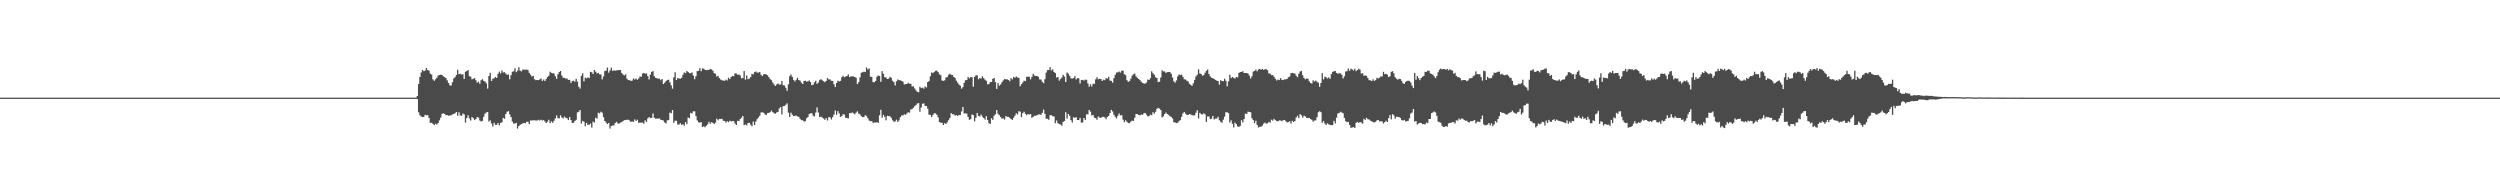 <?xml version="1.0" encoding="UTF-8"?>
<svg xmlns="http://www.w3.org/2000/svg" width="1920" height="150">
  <path d="M0 75.000h1v1.000H0zM1 75.000h1v1.000H1zM2 75.000h1v1.000H2zM3 75.000h1v1.000H3zM4 75.000h1v1.000H4zM5 75.000h1v1.000H5zM6 75.000h1v1.000H6zM7 75.000h1v1.000H7zM8 75.000h1v1.000H8zM9 75.000h1v1.000H9zM10 75.000h1v1.000H10zM11 75.000h1v1.000H11zM12 75.000h1v1.000H12zM13 75.000h1v1.000H13zM14 75.000h1v1.000H14zM15 75.000h1v1.000H15zM16 75.000h1v1.000H16zM17 75.000h1v1.000H17zM18 75.000h1v1.000H18zM19 75.000h1v1.000H19zM20 75.000h1v1.000H20zM21 75.000h1v1.000H21zM22 75.000h1v1.000H22zM23 75.000h1v1.000H23zM24 75.000h1v1.000H24zM25 75.000h1v1.000H25zM26 75.000h1v1.000H26zM27 75.000h1v1.000H27zM28 75.000h1v1.000H28zM29 75.000h1v1.000H29zM30 75.000h1v1.000H30zM31 75.000h1v1.000H31zM32 75.000h1v1.000H32zM33 75.000h1v1.000H33zM34 75.000h1v1.000H34zM35 75.000h1v1.000H35zM36 75.000h1v1.000H36zM37 75.000h1v1.000H37zM38 75.000h1v1.000H38zM39 75.000h1v1.000H39zM40 75.000h1v1.000H40zM41 75.000h1v1.000H41zM42 75.000h1v1.000H42zM43 75.000h1v1.000H43zM44 75.000h1v1.000H44zM45 75.000h1v1.000H45zM46 75.000h1v1.000H46zM47 75.000h1v1.000H47zM48 75.000h1v1.000H48zM49 75.000h1v1.000H49zM50 75.000h1v1.000H50zM51 75.000h1v1.000H51zM52 75.000h1v1.000H52zM53 75.000h1v1.000H53zM54 75.000h1v1.000H54zM55 75.000h1v1.000H55zM56 75.000h1v1.000H56zM57 75.000h1v1.000H57zM58 75.000h1v1.000H58zM59 75.000h1v1.000H59zM60 75.000h1v1.000H60zM61 75.000h1v1.000H61zM62 75.000h1v1.000H62zM63 75.000h1v1.000H63zM64 75.000h1v1.000H64zM65 75.000h1v1.000H65zM66 75.000h1v1.000H66zM67 75.000h1v1.000H67zM68 75.000h1v1.000H68zM69 75.000h1v1.000H69zM70 75.000h1v1.000H70zM71 75.000h1v1.000H71zM72 75.000h1v1.000H72zM73 75.000h1v1.000H73zM74 75.000h1v1.000H74zM75 75.000h1v1.000H75zM76 75.000h1v1.000H76zM77 75.000h1v1.000H77zM78 75.000h1v1.000H78zM79 75.000h1v1.000H79zM80 75.000h1v1.000H80zM81 75.000h1v1.000H81zM82 75.000h1v1.000H82zM83 75.000h1v1.000H83zM84 75.000h1v1.000H84zM85 75.000h1v1.000H85zM86 75.000h1v1.000H86zM87 75.000h1v1.000H87zM88 75.000h1v1.000H88zM89 75.000h1v1.000H89zM90 75.000h1v1.000H90zM91 75.000h1v1.000H91zM92 75.000h1v1.000H92zM93 75.000h1v1.000H93zM94 75.000h1v1.000H94zM95 75.000h1v1.000H95zM96 75.000h1v1.000H96zM97 75.000h1v1.000H97zM98 75.000h1v1.000H98zM99 75.000h1v1.000H99zM100 75.000h1v1.000H100zM101 75.000h1v1.000H101zM102 75.000h1v1.000H102zM103 75.000h1v1.000H103zM104 75.000h1v1.000H104zM105 75.000h1v1.000H105zM106 75.000h1v1.000H106zM107 75.000h1v1.000H107zM108 75.000h1v1.000H108zM109 75.000h1v1.000H109zM110 75.000h1v1.000H110zM111 75.000h1v1.000H111zM112 75.000h1v1.000H112zM113 75.000h1v1.000H113zM114 75.000h1v1.000H114zM115 75.000h1v1.000H115zM116 75.000h1v1.000H116zM117 75.000h1v1.000H117zM118 75.000h1v1.000H118zM119 75.000h1v1.000H119zM120 75.000h1v1.000H120zM121 75.000h1v1.000H121zM122 75.000h1v1.000H122zM123 75.000h1v1.000H123zM124 75.000h1v1.000H124zM125 75.000h1v1.000H125zM126 75.000h1v1.000H126zM127 75.000h1v1.000H127zM128 75.000h1v1.000H128zM129 75.000h1v1.000H129zM130 75.000h1v1.000H130zM131 75.000h1v1.000H131zM132 75.000h1v1.000H132zM133 75.000h1v1.000H133zM134 75.000h1v1.000H134zM135 75.000h1v1.000H135zM136 75.000h1v1.000H136zM137 75.000h1v1.000H137zM138 75.000h1v1.000H138zM139 75.000h1v1.000H139zM140 75.000h1v1.000H140zM141 75.000h1v1.000H141zM142 75.000h1v1.000H142zM143 75.000h1v1.000H143zM144 75.000h1v1.000H144zM145 75.000h1v1.000H145zM146 75.000h1v1.000H146zM147 75.000h1v1.000H147zM148 75.000h1v1.000H148zM149 75.000h1v1.000H149zM150 75.000h1v1.000H150zM151 75.000h1v1.000H151zM152 75.000h1v1.000H152zM153 75.000h1v1.000H153zM154 75.000h1v1.000H154zM155 75.000h1v1.000H155zM156 75.000h1v1.000H156zM157 75.000h1v1.000H157zM158 75.000h1v1.000H158zM159 75.000h1v1.000H159zM160 75.000h1v1.000H160zM161 75.000h1v1.000H161zM162 75.000h1v1.000H162zM163 75.000h1v1.000H163zM164 75.000h1v1.000H164zM165 75.000h1v1.000H165zM166 75.000h1v1.000H166zM167 75.000h1v1.000H167zM168 75.000h1v1.000H168zM169 75.000h1v1.000H169zM170 75.000h1v1.000H170zM171 75.000h1v1.000H171zM172 75.000h1v1.000H172zM173 75.000h1v1.000H173zM174 75.000h1v1.000H174zM175 75.000h1v1.000H175zM176 75.000h1v1.000H176zM177 75.000h1v1.000H177zM178 75.000h1v1.000H178zM179 75.000h1v1.000H179zM180 75.000h1v1.000H180zM181 75.000h1v1.000H181zM182 75.000h1v1.000H182zM183 75.000h1v1.000H183zM184 75.000h1v1.000H184zM185 75.000h1v1.000H185zM186 75.000h1v1.000H186zM187 75.000h1v1.000H187zM188 75.000h1v1.000H188zM189 75.000h1v1.000H189zM190 75.000h1v1.000H190zM191 75.000h1v1.000H191zM192 75.000h1v1.000H192zM193 75.000h1v1.000H193zM194 75.000h1v1.000H194zM195 75.000h1v1.000H195zM196 75.000h1v1.000H196zM197 75.000h1v1.000H197zM198 75.000h1v1.000H198zM199 75.000h1v1.000H199zM200 75.000h1v1.000H200zM201 75.000h1v1.000H201zM202 75.000h1v1.000H202zM203 75.000h1v1.000H203zM204 75.000h1v1.000H204zM205 75.000h1v1.000H205zM206 75.000h1v1.000H206zM207 75.000h1v1.000H207zM208 75.000h1v1.000H208zM209 75.000h1v1.000H209zM210 75.000h1v1.000H210zM211 75.000h1v1.000H211zM212 75.000h1v1.000H212zM213 75.000h1v1.000H213zM214 75.000h1v1.000H214zM215 75.000h1v1.000H215zM216 75.000h1v1.000H216zM217 75.000h1v1.000H217zM218 75.000h1v1.000H218zM219 75.000h1v1.000H219zM220 75.000h1v1.000H220zM221 75.000h1v1.000H221zM222 75.000h1v1.000H222zM223 75.000h1v1.000H223zM224 75.000h1v1.000H224zM225 75.000h1v1.000H225zM226 75.000h1v1.000H226zM227 75.000h1v1.000H227zM228 75.000h1v1.000H228zM229 75.000h1v1.000H229zM230 75.000h1v1.000H230zM231 75.000h1v1.000H231zM232 75.000h1v1.000H232zM233 75.000h1v1.000H233zM234 75.000h1v1.000H234zM235 75.000h1v1.000H235zM236 75.000h1v1.000H236zM237 75.000h1v1.000H237zM238 75.000h1v1.000H238zM239 75.000h1v1.000H239zM240 75.000h1v1.000H240zM241 75.000h1v1.000H241zM242 75.000h1v1.000H242zM243 75.000h1v1.000H243zM244 75.000h1v1.000H244zM245 75.000h1v1.000H245zM246 75.000h1v1.000H246zM247 75.000h1v1.000H247zM248 75.000h1v1.000H248zM249 75.000h1v1.000H249zM250 75.000h1v1.000H250zM251 75.000h1v1.000H251zM252 75.000h1v1.000H252zM253 75.000h1v1.000H253zM254 75.000h1v1.000H254zM255 75.000h1v1.000H255zM256 75.000h1v1.000H256zM257 75.000h1v1.000H257zM258 75.000h1v1.000H258zM259 75.000h1v1.000H259zM260 75.000h1v1.000H260zM261 75.000h1v1.000H261zM262 75.000h1v1.000H262zM263 75.000h1v1.000H263zM264 75.000h1v1.000H264zM265 75.000h1v1.000H265zM266 75.000h1v1.000H266zM267 75.000h1v1.000H267zM268 75.000h1v1.000H268zM269 75.000h1v1.000H269zM270 75.000h1v1.000H270zM271 75.000h1v1.000H271zM272 75.000h1v1.000H272zM273 75.000h1v1.000H273zM274 75.000h1v1.000H274zM275 75.000h1v1.000H275zM276 75.000h1v1.000H276zM277 75.000h1v1.000H277zM278 75.000h1v1.000H278zM279 75.000h1v1.000H279zM280 75.000h1v1.000H280zM281 75.000h1v1.000H281zM282 75.000h1v1.000H282zM283 75.000h1v1.000H283zM284 75.000h1v1.000H284zM285 75.000h1v1.000H285zM286 75.000h1v1.000H286zM287 75.000h1v1.000H287zM288 75.000h1v1.000H288zM289 75.000h1v1.000H289zM290 75.000h1v1.000H290zM291 75.000h1v1.000H291zM292 75.000h1v1.000H292zM293 75.000h1v1.000H293zM294 75.000h1v1.000H294zM295 75.000h1v1.000H295zM296 75.000h1v1.000H296zM297 75.000h1v1.000H297zM298 75.000h1v1.000H298zM299 75.000h1v1.000H299zM300 75.000h1v1.000H300zM301 75.000h1v1.000H301zM302 75.000h1v1.000H302zM303 75.000h1v1.000H303zM304 75.000h1v1.000H304zM305 75.000h1v1.000H305zM306 75.000h1v1.000H306zM307 75.000h1v1.000H307zM308 75.000h1v1.000H308zM309 75.000h1v1.000H309zM310 75.000h1v1.000H310zM311 75.000h1v1.000H311zM312 75.000h1v1.000H312zM313 75.000h1v1.000H313zM314 75.000h1v1.000H314zM315 75.000h1v1.000H315zM316 75.000h1v1.000H316zM317 75.000h1v1.000H317zM318 74.998h1v1.000H318zM319 74.994h1v1.000H319zM320 73.738h1v2.305H320zM321 64.587h1v21.704H321zM322 59.073h1v29.464H322zM323 55.655h1v33.834H323zM324 53.734h1v36.221H324zM325 54.700h1v35.038H325zM326 54.162h1v34.016H326zM327 52.228h1v36.332H327zM328 53.788h1v34.631H328zM329 54.270h1v36.312H329zM330 56.589h1v37.826H330zM331 57.224h1v36.995H331zM332 60.953h1v34.154H332zM333 62.037h1v34.073H333zM334 60.897h1v34.108H334zM335 59.707h1v36.013H335zM336 57.969h1v36.503H336zM337 57.633h1v34.765H337zM338 57.297h1v33.027H338zM339 57.625h1v29.822H339zM340 58.629h1v28.349H340zM341 59.238h1v28.285H341zM342 59.957h1v28.471H342zM343 61.731h1v26.672H343zM344 63.719h1v25.192H344zM345 65.610h1v23.073H345zM346 65.630h1v22.949H346zM347 63.148h1v24.683H347zM348 60.256h1v27.319H348zM349 59.288h1v27.678H349zM350 57.609h1v28.403H350zM351 53.535h1v35.359H351zM352 57.010h1v29.222H352zM353 56.574h1v32.041H353zM354 57.187h1v31.785H354zM355 57.023h1v30.176H355zM356 60.604h1v27.261H356zM357 55.140h1v39.012H357zM358 54.526h1v36.165H358zM359 53.780h1v34.812H359zM360 58.571h1v32.432H360zM361 58.890h1v33.681H361zM362 60.988h1v28.891H362zM363 60.437h1v30.342H363zM364 59.993h1v32.207H364zM365 61.635h1v29.789H365zM366 63.510h1v26.398H366zM367 62.736h1v27.594H367zM368 64.335h1v28.175H368zM369 61.618h1v31.718H369zM370 60.825h1v32.014H370zM371 62.106h1v27.621H371zM372 62.616h1v24.702H372zM373 63.957h1v22.401H373zM374 68.068h1v18.010H374zM375 58.404h1v34.948H375zM376 55.947h1v36.447H376zM377 62.133h1v32.767H377zM378 60.475h1v36.769H378zM379 60.178h1v34.105H379zM380 59.080h1v36.795H380zM381 59.830h1v36.024H381zM382 56.696h1v37.838H382zM383 54.986h1v41.253H383zM384 56.362h1v38.057H384zM385 54.110h1v39.828H385zM386 55.630h1v34.870H386zM387 55.433h1v35.745H387zM388 56.568h1v30.977H388zM389 57.521h1v28.340H389zM390 57.191h1v28.100H390zM391 60.907h1v26.962H391zM392 57.767h1v32.116H392zM393 55.077h1v38.298H393zM394 54.754h1v40.189H394zM395 52.462h1v42.452H395zM396 55.441h1v38.896H396zM397 54.204h1v44.511H397zM398 51.631h1v45.121H398zM399 54.202h1v41.570H399zM400 54.827h1v40.456H400zM401 53.422h1v41.365H401zM402 53.522h1v40.862H402zM403 53.561h1v41.176H403zM404 53.378h1v40.186H404zM405 53.830h1v39.645H405zM406 55.906h1v39.356H406zM407 57.334h1v35.200H407zM408 58.700h1v33.806H408zM409 58.258h1v34.113H409zM410 60.827h1v31.570H410zM411 61.613h1v30.898H411zM412 61.426h1v31.208H412zM413 61.535h1v30.481H413zM414 60.972h1v31.620H414zM415 60.325h1v31.623H415zM416 62.161h1v30.395H416zM417 61.064h1v31.193H417zM418 62.244h1v31.040H418zM419 60.746h1v33.751H419zM420 59.087h1v34.419H420zM421 58.127h1v33.833H421zM422 55.094h1v39.547H422zM423 55.987h1v37.196H423zM424 56.296h1v38.038H424zM425 56.409h1v36.370H425zM426 58.554h1v32.353H426zM427 60.534h1v28.095H427zM428 56.968h1v33.708H428zM429 55.327h1v35.599H429zM430 54.531h1v34.046H430zM431 57.999h1v32.232H431zM432 59.683h1v31.277H432zM433 59.727h1v29.808H433zM434 60.450h1v30.020H434zM435 60.199h1v30.630H435zM436 61.407h1v30.825H436zM437 61.333h1v28.562H437zM438 63.643h1v28.556H438zM439 62.281h1v32.144H439zM440 61.912h1v32.383H440zM441 62.708h1v30.226H441zM442 60.511h1v31.567H442zM443 62.698h1v23.683H443zM444 66.576h1v19.184H444zM445 68.052h1v16.493H445zM446 58.271h1v36.602H446zM447 56.258h1v36.552H447zM448 62.445h1v31.043H448zM449 59.604h1v37.357H449zM450 60.155h1v34.245H450zM451 59.451h1v36.573H451zM452 59.964h1v35.785H452zM453 55.140h1v39.853H453zM454 55.501h1v42.483H454zM455 56.807h1v36.594H455zM456 53.736h1v40.400H456zM457 55.069h1v35.322H457zM458 56.383h1v34.757H458zM459 55.958h1v30.621H459zM460 57.048h1v29.995H460zM461 57.202h1v28.594H461zM462 60.974h1v25.540H462zM463 58.660h1v31.301H463zM464 54.614h1v38.326H464zM465 54.183h1v39.985H465zM466 51.862h1v43.482H466zM467 55.794h1v38.620H467zM468 54.066h1v44.702H468zM469 51.954h1v44.797H469zM470 54.444h1v41.900H470zM471 54.076h1v42.175H471zM472 54.263h1v40.249H472zM473 54.077h1v39.510H473zM474 53.847h1v40.995H474zM475 53.819h1v41.105H475zM476 53.762h1v40.358H476zM477 56.008h1v37.790H477zM478 57.231h1v35.812H478zM479 57.921h1v34.320H479zM480 57.112h1v35.091H480zM481 60.438h1v31.516H481zM482 61.503h1v30.520H482zM483 61.531h1v31.020H483zM484 62.170h1v31.493H484zM485 61.881h1v31.347H485zM486 60.239h1v33.363H486zM487 61.088h1v30.601H487zM488 60.250h1v32.656H488zM489 61.299h1v30.643H489zM490 60.335h1v33.993H490zM491 58.752h1v35.423H491zM492 58.946h1v35.248H492zM493 56.529h1v37.615H493zM494 55.955h1v39.012H494zM495 56.564h1v35.869H495zM496 56.387h1v37.196H496zM497 58.396h1v32.574H497zM498 61.038h1v28.890H498zM499 57.273h1v33.465H499zM500 55.234h1v35.249H500zM501 54.578h1v32.496H501zM502 58.515h1v31.880H502zM503 59.751h1v31.364H503zM504 60.052h1v31.045H504zM505 60.448h1v30.698H505zM506 60.400h1v30.541H506zM507 61.593h1v30.390H507zM508 60.653h1v31.495H508zM509 64.584h1v28.055H509zM510 63.541h1v30.510H510zM511 62.250h1v32.593H511zM512 61.499h1v30.910H512zM513 61.206h1v31.070H513zM514 63.234h1v23.239H514zM515 65.546h1v21.467H515zM516 68.099h1v16.362H516zM517 59.397h1v34.940H517zM518 55.547h1v37.121H518zM519 61.482h1v31.275H519zM520 59.974h1v35.641H520zM521 60.325h1v35.383H521zM522 60.492h1v34.125H522zM523 59.743h1v36.166H523zM524 57.459h1v37.992H524zM525 55.592h1v40.936H525zM526 56.171h1v37.589H526zM527 54.496h1v40.821H527zM528 55.237h1v35.040H528zM529 56.139h1v34.640H529zM530 56.324h1v30.364H530zM531 55.581h1v31.619H531zM532 58.086h1v27.439H532zM533 60.826h1v24.699H533zM534 58.522h1v30.692H534zM535 54.643h1v37.839H535zM536 54.398h1v39.517H536zM537 52.366h1v41.882H537zM538 54.662h1v39.086H538zM539 52.543h1v45.051H539zM540 52.784h1v44.202H540zM541 53.616h1v44.106H541zM542 53.917h1v42.583H542zM543 53.657h1v41.825H543zM544 53.719h1v39.757H544zM545 52.934h1v42.083H545zM546 53.323h1v40.589H546zM547 54.280h1v40.102H547zM548 56.142h1v39.124H548zM549 56.672h1v37.489H549zM550 58.835h1v32.286H550zM551 58.235h1v34.155H551zM552 59.984h1v31.381H552zM553 61.076h1v30.366H553zM554 61.656h1v29.606H554zM555 61.920h1v30.751H555zM556 62.070h1v30.867H556zM557 61.175h1v32.975H557zM558 61.810h1v31.284H558zM559 59.702h1v34.073H559zM560 60.770h1v31.943H560zM561 59.167h1v34.064H561zM562 58.341h1v34.584H562zM563 58.556h1v34.466H563zM564 56.342h1v38.476H564zM565 56.515h1v39.444H565zM566 57.400h1v35.442H566zM567 57.204h1v35.824H567zM568 57.945h1v33.516H568zM569 60.115h1v30.265H569zM570 59.979h1v29.065H570zM571 54.504h1v41.674H571zM572 61.206h1v34.413H572zM573 57.954h1v38.355H573zM574 60.800h1v33.650H574zM575 60.314h1v33.999H575zM576 59.196h1v36.483H576zM577 56.719h1v40.231H577zM578 57.074h1v36.280H578zM579 55.379h1v40.630H579zM580 54.897h1v38.433H580zM581 55.735h1v35.802H581zM582 55.746h1v34.456H582zM583 55.302h1v33.636H583zM584 57.471h1v28.908H584zM585 58.415h1v27.847H585zM586 57.129h1v29.432H586zM587 56.839h1v30.951H587zM588 57.211h1v31.233H588zM589 57.795h1v29.096H589zM590 59.258h1v27.467H590zM591 60.786h1v25.336H591zM592 61.582h1v23.428H592zM593 63.406h1v22.712H593zM594 64.854h1v22.095H594zM595 65.979h1v21.414H595zM596 64.856h1v21.507H596zM597 64.101h1v21.808H597zM598 64.852h1v18.427H598zM599 64.897h1v17.302H599zM600 62.233h1v25.673H600zM601 65.452h1v16.113H601zM602 65.660h1v15.677H602zM603 67.419h1v13.012H603zM604 69.726h1v9.609H604zM605 64.692h1v21.856H605zM606 58.530h1v31.277H606zM607 57.263h1v29.271H607zM608 59.030h1v29.142H608zM609 61.331h1v27.861H609zM610 62.574h1v26.409H610zM611 61.284h1v27.438H611zM612 59.709h1v29.661H612zM613 61.508h1v28.302H613zM614 61.965h1v29.339H614zM615 63.479h1v28.770H615zM616 64.507h1v27.908H616zM617 62.179h1v31.236H617zM618 61.993h1v31.030H618zM619 62.663h1v28.214H619zM620 62.472h1v27.360H620zM621 61.736h1v25.876H621zM622 63.017h1v24.021H622zM623 65.452h1v21.528H623zM624 65.076h1v23.745H624zM625 63.256h1v26.201H625zM626 62.017h1v24.469H626zM627 64.391h1v18.069H627zM628 63.382h1v23.023H628zM629 61.557h1v28.395H629zM630 60.786h1v28.821H630zM631 61.646h1v28.677H631zM632 62.408h1v28.641H632zM633 63.111h1v28.875H633zM634 62.143h1v28.564H634zM635 59.959h1v32.590H635zM636 61.000h1v28.996H636zM637 60.969h1v29.119H637zM638 62.044h1v29.705H638zM639 62.181h1v27.833H639zM640 64.693h1v23.316H640zM641 66.848h1v17.968H641zM642 63.729h1v24.382H642zM643 62.016h1v23.341H643zM644 62.556h1v24.533H644zM645 62.035h1v27.754H645zM646 59.360h1v29.767H646zM647 58.180h1v29.517H647zM648 59.287h1v28.734H648zM649 58.793h1v31.679H649zM650 58.394h1v32.162H650zM651 57.208h1v33.768H651zM652 59.144h1v27.767H652zM653 58.732h1v28.167H653zM654 58.624h1v27.739H654zM655 58.688h1v28.333H655zM656 59.146h1v28.653H656zM657 59.724h1v26.761H657zM658 64.575h1v20.927H658zM659 63.070h1v24.248H659zM660 59.380h1v28.509H660zM661 55.821h1v33.452H661zM662 55.482h1v34.441H662zM663 55.029h1v34.956H663zM664 55.349h1v33.070H664zM665 51.822h1v37.353H665zM666 53.332h1v37.462H666zM667 52.553h1v39.990H667zM668 58.847h1v34.307H668zM669 59.120h1v33.821H669zM670 63.014h1v31.366H670zM671 63.194h1v30.866H671zM672 62.081h1v32.079H672zM673 58.876h1v34.921H673zM674 57.963h1v36.456H674zM675 58.400h1v30.145H675zM676 62.820h1v21.446H676zM677 54.635h1v35.714H677zM678 56.710h1v31.513H678zM679 59.347h1v30.390H679zM680 59.450h1v32.979H680zM681 60.675h1v28.263H681zM682 60.342h1v28.813H682zM683 58.979h1v30.351H683zM684 59.822h1v30.580H684zM685 62.011h1v30.372H685zM686 63.079h1v30.437H686zM687 65.653h1v27.629H687zM688 62.446h1v29.481H688zM689 61.042h1v32.609H689zM690 61.540h1v30.941H690zM691 61.720h1v28.260H691zM692 62.182h1v26.508H692zM693 62.721h1v25.937H693zM694 64.891h1v22.884H694zM695 64.573h1v23.609H695zM696 64.482h1v22.665H696zM697 63.579h1v22.585H697zM698 64.322h1v22.254H698zM699 64.312h1v19.755H699zM700 66.340h1v17.484H700zM701 66.324h1v16.431H701zM702 67.912h1v13.658H702zM703 69.394h1v11.318H703zM704 70.488h1v9.027H704zM705 70.876h1v8.280H705zM706 66.735h1v19.079H706zM707 67.691h1v14.917H707zM708 67.240h1v12.443H708zM709 68.089h1v11.343H709zM710 66.401h1v14.926H710zM711 67.176h1v14.349H711zM712 63.041h1v20.425H712zM713 62.261h1v25.799H713zM714 58.552h1v29.651H714zM715 55.673h1v34.274H715zM716 56.189h1v32.093H716zM717 55.246h1v31.752H717zM718 54.370h1v32.718H718zM719 54.237h1v33.941H719zM720 55.365h1v34.735H720zM721 57.095h1v36.634H721zM722 57.777h1v36.485H722zM723 61.814h1v32.520H723zM724 62.107h1v33.900H724zM725 61.682h1v32.910H725zM726 59.477h1v35.743H726zM727 59.171h1v34.772H727zM728 57.422h1v34.876H728zM729 56.551h1v34.144H729zM730 57.426h1v29.412H730zM731 57.589h1v30.231H731zM732 59.067h1v28.763H732zM733 59.819h1v28.965H733zM734 61.879h1v26.563H734zM735 63.492h1v25.557H735zM736 64.884h1v23.501H736zM737 65.799h1v22.561H737zM738 68.117h1v17.498H738zM739 66.906h1v15.224H739zM740 63.545h1v23.636H740zM741 61.592h1v25.441H741zM742 61.495h1v25.779H742zM743 59.093h1v30.696H743zM744 60.155h1v31.881H744zM745 59.182h1v32.300H745zM746 59.248h1v28.625H746zM747 66.595h1v21.828H747zM748 58.988h1v34.186H748zM749 57.913h1v32.490H749zM750 57.801h1v28.941H750zM751 60.869h1v28.192H751zM752 59.841h1v29.607H752zM753 60.356h1v27.581H753zM754 58.560h1v31.046H754zM755 60.016h1v30.702H755zM756 61.193h1v30.642H756zM757 62.059h1v27.187H757zM758 64.732h1v27.374H758zM759 64.635h1v29.996H759zM760 63.042h1v32.182H760zM761 63.046h1v27.736H761zM762 60.521h1v31.537H762zM763 59.885h1v28.974H763zM764 63.103h1v24.651H764zM765 68.295h1v16.233H765zM766 63.709h1v23.707H766zM767 65.814h1v22.677H767zM768 64.861h1v25.046H768zM769 63.146h1v28.068H769zM770 61.734h1v29.026H770zM771 60.708h1v31.156H771zM772 60.957h1v28.242H772zM773 60.883h1v28.802H773zM774 61.374h1v28.391H774zM775 62.339h1v28.173H775zM776 59.988h1v31.442H776zM777 61.000h1v31.087H777zM778 59.108h1v31.297H778zM779 59.721h1v29.131H779zM780 58.757h1v28.289H780zM781 59.532h1v28.328H781zM782 59.788h1v25.619H782zM783 66.243h1v19.536H783zM784 64.610h1v25.331H784zM785 63.338h1v23.593H785zM786 61.978h1v23.823H786zM787 62.301h1v25.073H787zM788 59.058h1v29.404H788zM789 58.910h1v28.641H789zM790 58.910h1v29.069H790zM791 60.927h1v26.683H791zM792 59.023h1v31.455H792zM793 56.674h1v33.023H793zM794 58.001h1v30.885H794zM795 58.292h1v30.674H795zM796 58.409h1v29.963H796zM797 58.958h1v29.021H797zM798 61.036h1v26.789H798zM799 61.073h1v27.153H799zM800 62.853h1v23.807H800zM801 63.913h1v20.277H801zM802 60.826h1v26.636H802zM803 55.731h1v35.522H803zM804 53.838h1v37.363H804zM805 53.770h1v38.262H805zM806 51.535h1v36.925H806zM807 54.114h1v34.413H807zM808 53.202h1v36.077H808zM809 55.284h1v34.127H809zM810 56.103h1v38.509H810zM811 59.553h1v32.987H811zM812 59.149h1v35.463H812zM813 61.955h1v33.348H813zM814 60.730h1v34.917H814zM815 59.516h1v37.021H815zM816 57.450h1v36.231H816zM817 58.848h1v34.036H817zM818 62.980h1v23.179H818zM819 55.663h1v35.411H819zM820 56.592h1v30.974H820zM821 58.233h1v30.759H821zM822 60.108h1v32.132H822zM823 60.296h1v33.834H823zM824 60.018h1v30.071H824zM825 58.439h1v32.033H825zM826 61.011h1v28.953H826zM827 60.008h1v32.173H827zM828 60.140h1v32.067H828zM829 64.113h1v26.480H829zM830 61.515h1v32.653H830zM831 61.363h1v32.656H831zM832 61.845h1v28.797H832zM833 61.122h1v31.007H833zM834 61.281h1v26.588H834zM835 64.039h1v23.752H835zM836 66.614h1v17.795H836zM837 64.692h1v21.065H837zM838 66.426h1v22.267H838zM839 64.270h1v24.072H839zM840 64.337h1v26.021H840zM841 60.940h1v29.825H841zM842 59.292h1v32.665H842zM843 60.853h1v28.666H843zM844 60.520h1v29.698H844zM845 60.672h1v29.970H845zM846 62.204h1v27.545H846zM847 61.162h1v28.555H847zM848 61.537h1v28.654H848zM849 60.022h1v31.528H849zM850 60.440h1v29.348H850zM851 58.985h1v30.015H851zM852 61.862h1v24.909H852zM853 62.113h1v22.256H853zM854 63.494h1v22.101H854zM855 60.034h1v28.088H855zM856 57.428h1v32.272H856zM857 55.687h1v35.224H857zM858 55.537h1v33.394H858zM859 54.921h1v32.226H859zM860 55.774h1v32.835H860zM861 54.245h1v34.202H861zM862 54.340h1v37.535H862zM863 57.042h1v36.747H863zM864 57.714h1v34.723H864zM865 61.551h1v31.941H865zM866 62.856h1v31.588H866zM867 62.241h1v32.415H867zM868 60.488h1v32.942H868zM869 58.043h1v34.573H869zM870 57.053h1v35.836H870zM871 56.500h1v33.919H871zM872 58.613h1v28.953H872zM873 59.821h1v27.838H873zM874 60.617h1v27.655H874zM875 61.554h1v27.057H875zM876 62.746h1v25.152H876zM877 63.681h1v24.465H877zM878 64.110h1v22.908H878zM879 64.195h1v22.465H879zM880 63.432h1v24.700H880zM881 61.082h1v28.207H881zM882 61.372h1v27.930H882zM883 60.078h1v28.000H883zM884 54.804h1v33.707H884zM885 56.253h1v29.912H885zM886 57.389h1v29.965H886zM887 59.306h1v26.532H887zM888 59.954h1v23.627H888zM889 63.049h1v19.777H889zM890 62.700h1v20.697H890zM891 59.561h1v24.992H891zM892 54.036h1v36.118H892zM893 54.840h1v34.532H893zM894 54.878h1v32.649H894zM895 56.003h1v30.419H895zM896 55.410h1v32.175H896zM897 55.256h1v32.986H897zM898 55.359h1v33.947H898zM899 56.637h1v33.124H899zM900 59.505h1v31.529H900zM901 62.449h1v31.411H901zM902 63.482h1v30.580H902zM903 61.725h1v32.834H903zM904 58.687h1v35.570H904zM905 57.095h1v36.007H905zM906 57.705h1v34.521H906zM907 57.246h1v32.444H907zM908 59.000h1v28.157H908zM909 60.829h1v25.117H909zM910 61.060h1v26.244H910zM911 61.957h1v26.251H911zM912 62.589h1v25.748H912zM913 64.322h1v23.212H913zM914 65.191h1v22.757H914zM915 65.955h1v22.500H915zM916 63.985h1v24.673H916zM917 61.325h1v27.258H917zM918 58.736h1v27.821H918zM919 57.381h1v27.272H919zM920 53.264h1v37.732H920zM921 56.462h1v30.235H921zM922 56.806h1v30.858H922zM923 58.144h1v29.808H923zM924 57.724h1v29.311H924zM925 55.866h1v31.963H925zM926 54.379h1v39.242H926zM927 53.366h1v36.090H927zM928 56.856h1v32.642H928zM929 58.663h1v32.878H929zM930 59.779h1v31.307H930zM931 60.045h1v28.977H931zM932 60.648h1v31.122H932zM933 61.389h1v29.694H933zM934 61.950h1v29.063H934zM935 62.224h1v27.495H935zM936 64.991h1v27.358H936zM937 61.600h1v31.894H937zM938 62.268h1v31.933H938zM939 62.363h1v29.545H939zM940 60.475h1v29.136H940zM941 62.020h1v24.180H941zM942 66.287h1v19.952H942zM943 62.500h1v24.446H943zM944 57.343h1v36.741H944zM945 59.990h1v32.419H945zM946 59.104h1v35.997H946zM947 59.779h1v38.134H947zM948 60.306h1v33.883H948zM949 59.024h1v36.355H949zM950 59.504h1v37.565H950zM951 56.024h1v41.449H951zM952 55.280h1v41.390H952zM953 55.171h1v37.138H953zM954 54.729h1v39.344H954zM955 56.049h1v35.378H955zM956 56.076h1v31.120H956zM957 56.099h1v31.467H957zM958 56.412h1v29.279H958zM959 58.003h1v27.994H959zM960 60.200h1v26.002H960zM961 58.557h1v32.266H961zM962 54.958h1v37.313H962zM963 54.500h1v40.067H963zM964 53.408h1v39.291H964zM965 54.764h1v41.165H965zM966 53.362h1v44.556H966zM967 52.899h1v44.526H967zM968 53.536h1v43.723H968zM969 52.856h1v43.660H969zM970 53.706h1v41.212H970zM971 53.120h1v40.989H971zM972 53.196h1v41.797H972zM973 53.922h1v40.831H973zM974 56.373h1v37.220H974zM975 56.559h1v37.654H975zM976 57.712h1v34.194H976zM977 57.663h1v34.988H977zM978 58.990h1v32.282H978zM979 60.452h1v31.735H979zM980 61.815h1v31.088H980zM981 61.088h1v32.137H981zM982 61.479h1v30.973H982zM983 59.984h1v32.526H983zM984 61.263h1v31.908H984zM985 61.501h1v30.817H985zM986 60.921h1v31.252H986zM987 60.965h1v32.134H987zM988 60.566h1v33.505H988zM989 59.363h1v34.458H989zM990 58.772h1v34.340H990zM991 56.168h1v38.722H991zM992 55.982h1v36.782H992zM993 56.336h1v37.360H993zM994 56.485h1v36.455H994zM995 58.153h1v32.137H995zM996 59.300h1v29.597H996zM997 56.628h1v34.077H997zM998 54.931h1v32.681H998zM999 54.458h1v34.092H999zM1000 57.805h1v32.550H1000zM1001 59.888h1v28.995H1001zM1002 60.913h1v28.462H1002zM1003 60.321h1v30.219H1003zM1004 60.442h1v30.242H1004zM1005 62.403h1v28.120H1005zM1006 63.748h1v27.720H1006zM1007 64.125h1v27.874H1007zM1008 61.701h1v31.728H1008zM1009 62.580h1v29.992H1009zM1010 61.862h1v30.531H1010zM1011 62.788h1v27.157H1011zM1012 63.607h1v22.601H1012zM1013 66.589h1v18.887H1013zM1014 63.701h1v22.448H1014zM1015 56.217h1v38.113H1015zM1016 61.002h1v31.991H1016zM1017 58.911h1v36.003H1017zM1018 59.342h1v36.682H1018zM1019 60.291h1v34.404H1019zM1020 59.415h1v36.028H1020zM1021 60.508h1v35.462H1021zM1022 56.907h1v39.269H1022zM1023 55.257h1v40.829H1023zM1024 54.710h1v38.116H1024zM1025 54.520h1v40.272H1025zM1026 56.004h1v34.360H1026zM1027 56.660h1v30.533H1027zM1028 56.238h1v30.498H1028zM1029 56.361h1v29.443H1029zM1030 57.413h1v28.994H1030zM1031 60.261h1v26.705H1031zM1032 58.625h1v31.909H1032zM1033 54.945h1v38.157H1033zM1034 54.622h1v39.245H1034zM1035 52.570h1v40.957H1035zM1036 54.330h1v41.611H1036zM1037 52.731h1v45.403H1037zM1038 53.321h1v44.574H1038zM1039 54.144h1v43.518H1039zM1040 52.734h1v45.503H1040zM1041 54.620h1v39.739H1041zM1042 53.749h1v39.865H1042zM1043 52.769h1v41.642H1043zM1044 53.490h1v40.227H1044zM1045 56.525h1v37.603H1045zM1046 56.225h1v38.791H1046zM1047 58.145h1v33.100H1047zM1048 57.860h1v34.255H1048zM1049 58.267h1v32.180H1049zM1050 59.841h1v31.704H1050zM1051 61.587h1v30.189H1051zM1052 61.692h1v30.968H1052zM1053 62.261h1v30.913H1053zM1054 60.875h1v32.855H1054zM1055 62.099h1v31.933H1055zM1056 61.521h1v32.004H1056zM1057 59.755h1v32.691H1057zM1058 60.261h1v31.895H1058zM1059 59.611h1v33.662H1059zM1060 58.650h1v34.398H1060zM1061 58.705h1v34.615H1061zM1062 55.120h1v39.695H1062zM1063 56.972h1v36.897H1063zM1064 56.688h1v36.050H1064zM1065 57.344h1v36.368H1065zM1066 59.256h1v31.465H1066zM1067 58.582h1v29.722H1067zM1068 55.147h1v36.537H1068zM1069 54.691h1v32.951H1069zM1070 56.324h1v32.231H1070zM1071 59.291h1v31.906H1071zM1072 60.477h1v29.243H1072zM1073 61.150h1v28.580H1073zM1074 60.453h1v29.481H1074zM1075 60.723h1v29.855H1075zM1076 62.036h1v30.165H1076zM1077 63.953h1v28.624H1077zM1078 64.431h1v27.609H1078zM1079 62.980h1v30.302H1079zM1080 62.125h1v30.936H1080zM1081 62.013h1v30.781H1081zM1082 62.176h1v28.639H1082zM1083 63.401h1v23.794H1083zM1084 65.818h1v20.601H1084zM1085 67.656h1v16.038H1085zM1086 55.940h1v37.454H1086zM1087 61.276h1v31.685H1087zM1088 58.387h1v37.246H1088zM1089 60.038h1v34.812H1089zM1090 61.611h1v32.702H1090zM1091 59.857h1v34.595H1091zM1092 58.949h1v36.443H1092zM1093 58.341h1v36.935H1093zM1094 55.166h1v40.476H1094zM1095 55.270h1v38.833H1095zM1096 54.233h1v40.366H1096zM1097 54.385h1v37.009H1097zM1098 56.328h1v35.022H1098zM1099 56.763h1v30.125H1099zM1100 57.434h1v28.895H1100zM1101 58.655h1v26.950H1101zM1102 60.013h1v26.363H1102zM1103 58.405h1v30.557H1103zM1104 55.434h1v37.964H1104zM1105 53.538h1v40.294H1105zM1106 52.690h1v41.581H1106zM1107 53.316h1v43.231H1107zM1108 52.996h1v44.556H1108zM1109 52.938h1v44.460H1109zM1110 53.636h1v43.171H1110zM1111 52.832h1v44.476H1111zM1112 54.008h1v40.757H1112zM1113 53.160h1v41.226H1113zM1114 53.866h1v40.504H1114zM1115 54.146h1v39.566H1115zM1116 56.668h1v37.189H1116zM1117 55.899h1v38.989H1117zM1118 58.304h1v34.054H1118zM1119 59.180h1v33.507H1119zM1120 59.298h1v31.754H1120zM1121 60.043h1v31.902H1121zM1122 61.811h1v29.195H1122zM1123 61.495h1v29.767H1123zM1124 61.425h1v30.770H1124zM1125 61.479h1v31.222H1125zM1126 62.373h1v30.291H1126zM1127 61.802h1v32.025H1127zM1128 60.241h1v33.715H1128zM1129 60.089h1v32.893H1129zM1130 59.790h1v33.418H1130zM1131 58.452h1v34.248H1131zM1132 57.867h1v34.308H1132zM1133 54.785h1v39.961H1133zM1134 56.897h1v36.595H1134zM1135 57.059h1v36.301H1135zM1136 56.972h1v36.875H1136zM1137 59.203h1v32.227H1137zM1138 61.906h1v26.815H1138zM1139 54.284h1v41.263H1139zM1140 54.676h1v41.645H1140zM1141 61.383h1v34.719H1141zM1142 59.094h1v36.613H1142zM1143 60.159h1v34.370H1143zM1144 60.114h1v36.194H1144zM1145 59.841h1v34.926H1145zM1146 57.924h1v39.040H1146zM1147 55.769h1v39.798H1147zM1148 55.962h1v37.116H1148zM1149 55.587h1v38.452H1149zM1150 55.114h1v36.270H1150zM1151 54.982h1v34.224H1151zM1152 57.264h1v28.765H1152zM1153 56.573h1v30.008H1153zM1154 57.472h1v29.274H1154zM1155 57.848h1v29.285H1155zM1156 57.481h1v30.393H1156zM1157 57.224h1v30.857H1157zM1158 58.207h1v28.948H1158zM1159 59.559h1v26.976H1159zM1160 59.856h1v26.324H1160zM1161 62.032h1v22.912H1161zM1162 65.067h1v21.196H1162zM1163 65.751h1v21.185H1163zM1164 65.337h1v22.061H1164zM1165 65.138h1v21.126H1165zM1166 64.139h1v21.652H1166zM1167 64.635h1v18.915H1167zM1168 63.846h1v24.099H1168zM1169 61.204h1v25.301H1169zM1170 65.470h1v15.526H1170zM1171 66.541h1v14.144H1171zM1172 67.287h1v12.337H1172zM1173 69.450h1v10.096H1173zM1174 61.178h1v29.639H1174zM1175 54.126h1v38.823H1175zM1176 54.083h1v39.342H1176zM1177 53.177h1v41.406H1177zM1178 55.091h1v39.611H1178zM1179 55.265h1v42.625H1179zM1180 54.326h1v42.498H1180zM1181 54.602h1v40.267H1181zM1182 55.586h1v39.892H1182zM1183 53.995h1v40.872H1183zM1184 53.674h1v39.846H1184zM1185 53.448h1v40.344H1185zM1186 52.756h1v43.659H1186zM1187 52.581h1v40.040H1187zM1188 56.151h1v38.299H1188zM1189 56.305h1v35.751H1189zM1190 58.280h1v35.171H1190zM1191 57.558h1v36.019H1191zM1192 60.640h1v31.536H1192zM1193 61.448h1v30.073H1193zM1194 61.641h1v31.248H1194zM1195 61.918h1v29.886H1195zM1196 61.932h1v30.591H1196zM1197 60.984h1v31.881H1197zM1198 62.343h1v30.794H1198zM1199 61.474h1v31.981H1199zM1200 60.975h1v32.795H1200zM1201 60.969h1v33.289H1201zM1202 58.751h1v35.869H1202zM1203 57.729h1v34.806H1203zM1204 55.422h1v39.568H1204zM1205 55.512h1v37.898H1205zM1206 56.133h1v38.307H1206zM1207 57.121h1v35.715H1207zM1208 56.975h1v36.167H1208zM1209 60.741h1v28.921H1209zM1210 57.086h1v33.419H1210zM1211 55.119h1v35.235H1211zM1212 54.061h1v34.829H1212zM1213 57.911h1v32.686H1213zM1214 59.310h1v31.808H1214zM1215 59.331h1v30.197H1215zM1216 59.922h1v31.481H1216zM1217 60.444h1v30.295H1217zM1218 60.618h1v31.497H1218zM1219 60.601h1v29.108H1219zM1220 63.535h1v28.174H1220zM1221 62.225h1v32.455H1221zM1222 61.955h1v32.637H1222zM1223 62.270h1v30.112H1223zM1224 60.316h1v32.594H1224zM1225 61.163h1v26.668H1225zM1226 65.508h1v21.538H1226zM1227 67.896h1v17.220H1227zM1228 59.578h1v35.572H1228zM1229 56.279h1v36.925H1229zM1230 62.878h1v30.738H1230zM1231 59.489h1v36.995H1231zM1232 59.895h1v35.381H1232zM1233 59.805h1v35.757H1233zM1234 60.221h1v35.684H1234zM1235 56.456h1v39.269H1235zM1236 55.332h1v41.337H1236zM1237 55.966h1v36.118H1237zM1238 54.447h1v40.149H1238zM1239 56.533h1v33.647H1239zM1240 56.085h1v34.728H1240zM1241 56.063h1v30.600H1241zM1242 55.952h1v31.440H1242zM1243 58.081h1v27.506H1243zM1244 60.556h1v24.876H1244zM1245 58.845h1v30.790H1245zM1246 54.627h1v37.837H1246zM1247 54.369h1v39.577H1247zM1248 52.896h1v41.636H1248zM1249 55.028h1v39.339H1249zM1250 53.308h1v44.801H1250zM1251 52.969h1v44.669H1251zM1252 53.361h1v44.214H1252zM1253 53.151h1v43.596H1253zM1254 53.921h1v41.069H1254zM1255 53.430h1v39.654H1255zM1256 53.063h1v41.810H1256zM1257 53.840h1v40.917H1257zM1258 54.592h1v39.328H1258zM1259 56.316h1v38.173H1259zM1260 56.708h1v36.604H1260zM1261 58.367h1v33.473H1261zM1262 57.630h1v35.049H1262zM1263 60.323h1v31.800H1263zM1264 61.846h1v30.290H1264zM1265 61.400h1v31.586H1265zM1266 61.821h1v31.653H1266zM1267 61.690h1v31.340H1267zM1268 60.154h1v33.475H1268zM1269 61.218h1v31.403H1269zM1270 60.436h1v31.745H1270zM1271 61.192h1v31.099H1271zM1272 60.304h1v33.560H1272zM1273 59.195h1v34.956H1273zM1274 59.096h1v34.359H1274zM1275 56.694h1v38.459H1275zM1276 56.430h1v36.032H1276zM1277 56.836h1v36.458H1277zM1278 56.546h1v36.207H1278zM1279 58.086h1v33.089H1279zM1280 60.827h1v27.682H1280zM1281 57.101h1v33.588H1281zM1282 54.972h1v35.223H1282zM1283 54.527h1v33.170H1283zM1284 58.045h1v32.084H1284zM1285 61.041h1v29.665H1285zM1286 59.905h1v29.405H1286zM1287 60.440h1v29.963H1287zM1288 60.375h1v30.211H1288zM1289 62.597h1v28.001H1289zM1290 62.416h1v28.231H1290zM1291 64.189h1v27.877H1291zM1292 63.071h1v28.658H1292zM1293 62.032h1v31.462H1293zM1294 62.461h1v30.148H1294zM1295 61.732h1v28.999H1295zM1296 63.313h1v24.419H1296zM1297 65.134h1v20.844H1297zM1298 68.721h1v15.152H1298zM1299 59.426h1v34.808H1299zM1300 55.903h1v37.016H1300zM1301 61.306h1v31.787H1301zM1302 59.272h1v35.697H1302zM1303 60.547h1v35.303H1303zM1304 60.265h1v34.811H1304zM1305 59.162h1v37.144H1305zM1306 57.211h1v38.243H1306zM1307 55.514h1v40.827H1307zM1308 56.044h1v37.829H1308zM1309 54.580h1v40.117H1309zM1310 55.453h1v34.955H1310zM1311 56.239h1v34.251H1311zM1312 57.017h1v29.511H1312zM1313 56.242h1v30.479H1313zM1314 56.836h1v29.665H1314zM1315 59.769h1v25.862H1315zM1316 58.227h1v31.385H1316zM1317 54.942h1v38.205H1317zM1318 54.783h1v39.114H1318zM1319 52.820h1v41.251H1319zM1320 54.545h1v39.033H1320zM1321 52.751h1v45.167H1321zM1322 53.166h1v43.500H1322zM1323 53.882h1v43.935H1323zM1324 52.823h1v45.598H1324zM1325 54.392h1v41.484H1325zM1326 53.728h1v40.048H1326zM1327 53.048h1v41.800H1327zM1328 53.418h1v40.380H1328zM1329 54.229h1v39.894H1329zM1330 56.349h1v38.799H1330zM1331 57.116h1v37.085H1331zM1332 59.085h1v31.911H1332zM1333 58.146h1v33.829H1333zM1334 59.918h1v31.502H1334zM1335 60.707h1v30.661H1335zM1336 61.725h1v29.357H1336zM1337 62.094h1v31.029H1337zM1338 61.894h1v31.355H1338zM1339 61.110h1v32.794H1339zM1340 61.874h1v31.135H1340zM1341 59.809h1v34.023H1341zM1342 60.667h1v31.952H1342zM1343 59.360h1v33.802H1343zM1344 58.378h1v34.384H1344zM1345 58.533h1v34.449H1345zM1346 57.757h1v37.251H1346zM1347 55.105h1v39.022H1347zM1348 56.915h1v35.779H1348zM1349 57.078h1v36.593H1349zM1350 56.878h1v35.207H1350zM1351 59.679h1v31.505H1351zM1352 55.122h1v36.726H1352zM1353 54.633h1v36.059H1353zM1354 55.664h1v32.924H1354zM1355 58.322h1v32.694H1355zM1356 61.419h1v28.304H1356zM1357 60.153h1v29.840H1357zM1358 60.360h1v29.614H1358zM1359 60.804h1v29.832H1359zM1360 61.431h1v28.968H1360zM1361 62.519h1v30.023H1361zM1362 64.178h1v27.805H1362zM1363 63.668h1v28.646H1363zM1364 62.933h1v30.624H1364zM1365 62.160h1v31.171H1365zM1366 61.722h1v29.089H1366zM1367 63.356h1v25.488H1367zM1368 64.955h1v21.847H1368zM1369 68.380h1v14.442H1369zM1370 59.380h1v34.214H1370zM1371 56.131h1v37.429H1371zM1372 61.366h1v32.020H1372zM1373 59.305h1v36.976H1373zM1374 60.413h1v36.608H1374zM1375 60.235h1v35.000H1375zM1376 60.077h1v35.241H1376zM1377 56.258h1v38.980H1377zM1378 55.377h1v41.331H1378zM1379 56.258h1v37.841H1379zM1380 55.098h1v38.928H1380zM1381 55.102h1v35.911H1381zM1382 55.561h1v36.094H1382zM1383 56.735h1v30.591H1383zM1384 56.083h1v30.461H1384zM1385 60.059h1v25.306H1385zM1386 61.984h1v23.299H1386zM1387 59.322h1v29.815H1387zM1388 55.857h1v37.145H1388zM1389 54.393h1v39.056H1389zM1390 53.058h1v41.749H1390zM1391 54.155h1v39.968H1391zM1392 53.130h1v44.467H1392zM1393 52.935h1v43.643H1393zM1394 53.455h1v44.202H1394zM1395 52.309h1v45.795H1395zM1396 54.310h1v40.925H1396zM1397 52.778h1v41.110H1397zM1398 53.234h1v41.250H1398zM1399 53.447h1v39.689H1399zM1400 54.585h1v39.335H1400zM1401 55.843h1v39.183H1401zM1402 56.825h1v36.920H1402zM1403 59.123h1v33.089H1403zM1404 58.566h1v35.220H1404zM1405 60.600h1v31.621H1405zM1406 61.015h1v30.598H1406zM1407 60.755h1v30.100H1407zM1408 61.172h1v31.078H1408zM1409 62.068h1v30.438H1409zM1410 61.363h1v31.338H1410zM1411 62.038h1v30.993H1411zM1412 60.840h1v33.341H1412zM1413 61.304h1v32.193H1413zM1414 59.828h1v33.724H1414zM1415 58.724h1v34.310H1415zM1416 57.680h1v34.963H1416zM1417 56.958h1v37.402H1417zM1418 54.363h1v40.039H1418zM1419 56.799h1v36.314H1419zM1420 57.155h1v36.787H1420zM1421 58.805h1v32.334H1421zM1422 61.063h1v28.873H1422zM1423 60.452h1v28.012H1423zM1424 54.295h1v41.721H1424zM1425 61.418h1v34.604H1425zM1426 58.884h1v36.875H1426zM1427 60.126h1v33.145H1427zM1428 60.710h1v33.788H1428zM1429 59.595h1v36.313H1429zM1430 57.701h1v39.611H1430zM1431 57.238h1v38.437H1431zM1432 56.018h1v39.579H1432zM1433 55.899h1v37.879H1433zM1434 56.600h1v34.471H1434zM1435 55.531h1v33.866H1435zM1436 55.355h1v33.356H1436zM1437 56.687h1v29.805H1437zM1438 57.169h1v29.516H1438zM1439 57.611h1v29.114H1439zM1440 57.631h1v30.042H1440zM1441 57.715h1v30.341H1441zM1442 57.479h1v29.854H1442zM1443 58.698h1v28.221H1443zM1444 59.721h1v26.538H1444zM1445 61.456h1v23.479H1445zM1446 63.424h1v22.935H1446zM1447 65.526h1v21.249H1447zM1448 65.819h1v21.992H1448zM1449 65.241h1v21.772H1449zM1450 64.373h1v21.619H1450zM1451 64.505h1v19.299H1451zM1452 64.247h1v17.854H1452zM1453 61.193h1v27.050H1453zM1454 66.799h1v14.468H1454zM1455 67.388h1v15.780H1455zM1456 67.707h1v13.599H1456zM1457 70.033h1v11.335H1457zM1458 68.467h1v12.711H1458zM1459 71.280h1v9.636H1459zM1460 72.013h1v6.404H1460zM1461 71.960h1v5.672H1461zM1462 72.194h1v6.079H1462zM1463 71.144h1v8.203H1463zM1464 71.661h1v6.910H1464zM1465 71.764h1v6.597H1465zM1466 71.911h1v6.393H1466zM1467 73.333h1v4.483H1467zM1468 73.585h1v3.872H1468zM1469 73.131h1v4.700H1469zM1470 73.087h1v4.607H1470zM1471 73.201h1v4.338H1471zM1472 73.170h1v4.392H1472zM1473 72.970h1v3.723H1473zM1474 73.153h1v3.304H1474zM1475 73.439h1v2.988H1475zM1476 73.415h1v3.137H1476zM1477 73.896h1v2.579H1477zM1478 73.397h1v3.397H1478zM1479 73.468h1v3.411H1479zM1480 73.507h1v3.498H1480zM1481 73.634h1v2.876H1481zM1482 73.655h1v2.563H1482zM1483 73.593h1v2.802H1483zM1484 73.833h1v2.481H1484zM1485 74.012h1v2.387H1485zM1486 74.106h1v2.376H1486zM1487 74.118h1v2.248H1487zM1488 74.358h1v1.822H1488zM1489 74.286h1v1.707H1489zM1490 74.376h1v1.512H1490zM1491 74.447h1v1.221H1491zM1492 74.487h1v1.086H1492zM1493 74.421h1v1.151H1493zM1494 74.483h1v1.069H1494zM1495 74.480h1v1.085H1495zM1496 74.623h1v1.000H1496zM1497 74.609h1v1.000H1497zM1498 74.570h1v1.000H1498zM1499 74.553h1v1.000H1499zM1500 74.497h1v1.000H1500zM1501 74.602h1v1.000H1501zM1502 74.610h1v1.000H1502zM1503 74.605h1v1.000H1503zM1504 74.643h1v1.000H1504zM1505 74.689h1v1.000H1505zM1506 74.652h1v1.000H1506zM1507 74.760h1v1.000H1507zM1508 74.810h1v1.000H1508zM1509 74.753h1v1.000H1509zM1510 74.682h1v1.000H1510zM1511 74.690h1v1.000H1511zM1512 74.681h1v1.000H1512zM1513 74.696h1v1.000H1513zM1514 74.810h1v1.000H1514zM1515 74.851h1v1.000H1515zM1516 74.852h1v1.000H1516zM1517 74.886h1v1.000H1517zM1518 74.873h1v1.000H1518zM1519 74.796h1v1.000H1519zM1520 74.798h1v1.000H1520zM1521 74.822h1v1.000H1521zM1522 74.892h1v1.000H1522zM1523 74.846h1v1.000H1523zM1524 74.884h1v1.000H1524zM1525 74.873h1v1.000H1525zM1526 74.863h1v1.000H1526zM1527 74.852h1v1.000H1527zM1528 74.864h1v1.000H1528zM1529 74.892h1v1.000H1529zM1530 74.890h1v1.000H1530zM1531 74.895h1v1.000H1531zM1532 74.880h1v1.000H1532zM1533 74.892h1v1.000H1533zM1534 74.924h1v1.000H1534zM1535 74.922h1v1.000H1535zM1536 74.912h1v1.000H1536zM1537 74.912h1v1.000H1537zM1538 74.911h1v1.000H1538zM1539 74.926h1v1.000H1539zM1540 74.922h1v1.000H1540zM1541 74.945h1v1.000H1541zM1542 74.946h1v1.000H1542zM1543 74.942h1v1.000H1543zM1544 74.948h1v1.000H1544zM1545 74.943h1v1.000H1545zM1546 74.953h1v1.000H1546zM1547 74.959h1v1.000H1547zM1548 74.949h1v1.000H1548zM1549 74.941h1v1.000H1549zM1550 74.948h1v1.000H1550zM1551 74.958h1v1.000H1551zM1552 74.964h1v1.000H1552zM1553 74.963h1v1.000H1553zM1554 74.969h1v1.000H1554zM1555 74.985h1v1.000H1555zM1556 74.994h1v1.000H1556zM1557 74.998h1v1.000H1557zM1558 74.997h1v1.000H1558zM1559 74.998h1v1.000H1559zM1560 74.998h1v1.000H1560zM1561 74.998h1v1.000H1561zM1562 74.998h1v1.000H1562zM1563 75.000h1v1.000H1563zM1564 75.000h1v1.000H1564zM1565 75.000h1v1.000H1565zM1566 75.000h1v1.000H1566zM1567 75.000h1v1.000H1567zM1568 75.000h1v1.000H1568zM1569 75.000h1v1.000H1569zM1570 75.000h1v1.000H1570zM1571 75.000h1v1.000H1571zM1572 75.000h1v1.000H1572zM1573 75.000h1v1.000H1573zM1574 75.000h1v1.000H1574zM1575 75.000h1v1.000H1575zM1576 75.000h1v1.000H1576zM1577 75.000h1v1.000H1577zM1578 75.000h1v1.000H1578zM1579 75.000h1v1.000H1579zM1580 75.000h1v1.000H1580zM1581 75.000h1v1.000H1581zM1582 75.000h1v1.000H1582zM1583 75.000h1v1.000H1583zM1584 75.000h1v1.000H1584zM1585 75.000h1v1.000H1585zM1586 75.000h1v1.000H1586zM1587 75.000h1v1.000H1587zM1588 75.000h1v1.000H1588zM1589 75.000h1v1.000H1589zM1590 75.000h1v1.000H1590zM1591 75.000h1v1.000H1591zM1592 75.000h1v1.000H1592zM1593 75.000h1v1.000H1593zM1594 75.000h1v1.000H1594zM1595 75.000h1v1.000H1595zM1596 75.000h1v1.000H1596zM1597 75.000h1v1.000H1597zM1598 75.000h1v1.000H1598zM1599 75.000h1v1.000H1599zM1600 75.000h1v1.000H1600zM1601 75.000h1v1.000H1601zM1602 75.000h1v1.000H1602zM1603 75.000h1v1.000H1603zM1604 75.000h1v1.000H1604zM1605 75.000h1v1.000H1605zM1606 75.000h1v1.000H1606zM1607 75.000h1v1.000H1607zM1608 75.000h1v1.000H1608zM1609 75.000h1v1.000H1609zM1610 75.000h1v1.000H1610zM1611 75.000h1v1.000H1611zM1612 75.000h1v1.000H1612zM1613 75.000h1v1.000H1613zM1614 75.000h1v1.000H1614zM1615 75.000h1v1.000H1615zM1616 75.000h1v1.000H1616zM1617 75.000h1v1.000H1617zM1618 75.000h1v1.000H1618zM1619 75.000h1v1.000H1619zM1620 75.000h1v1.000H1620zM1621 75.000h1v1.000H1621zM1622 75.000h1v1.000H1622zM1623 75.000h1v1.000H1623zM1624 75.000h1v1.000H1624zM1625 75.000h1v1.000H1625zM1626 75.000h1v1.000H1626zM1627 75.000h1v1.000H1627zM1628 75.000h1v1.000H1628zM1629 75.000h1v1.000H1629zM1630 75.000h1v1.000H1630zM1631 75.000h1v1.000H1631zM1632 75.000h1v1.000H1632zM1633 75.000h1v1.000H1633zM1634 75.000h1v1.000H1634zM1635 75.000h1v1.000H1635zM1636 75.000h1v1.000H1636zM1637 75.000h1v1.000H1637zM1638 75.000h1v1.000H1638zM1639 75.000h1v1.000H1639zM1640 75.000h1v1.000H1640zM1641 75.000h1v1.000H1641zM1642 75.000h1v1.000H1642zM1643 75.000h1v1.000H1643zM1644 75.000h1v1.000H1644zM1645 75.000h1v1.000H1645zM1646 75.000h1v1.000H1646zM1647 75.000h1v1.000H1647zM1648 75.000h1v1.000H1648zM1649 75.000h1v1.000H1649zM1650 75.000h1v1.000H1650zM1651 75.000h1v1.000H1651zM1652 75.000h1v1.000H1652zM1653 75.000h1v1.000H1653zM1654 75.000h1v1.000H1654zM1655 75.000h1v1.000H1655zM1656 75.000h1v1.000H1656zM1657 75.000h1v1.000H1657zM1658 75.000h1v1.000H1658zM1659 75.000h1v1.000H1659zM1660 75.000h1v1.000H1660zM1661 75.000h1v1.000H1661zM1662 75.000h1v1.000H1662zM1663 75.000h1v1.000H1663zM1664 75.000h1v1.000H1664zM1665 75.000h1v1.000H1665zM1666 75.000h1v1.000H1666zM1667 75.000h1v1.000H1667zM1668 75.000h1v1.000H1668zM1669 75.000h1v1.000H1669zM1670 75.000h1v1.000H1670zM1671 75.000h1v1.000H1671zM1672 75.000h1v1.000H1672zM1673 75.000h1v1.000H1673zM1674 75.000h1v1.000H1674zM1675 75.000h1v1.000H1675zM1676 75.000h1v1.000H1676zM1677 75.000h1v1.000H1677zM1678 75.000h1v1.000H1678zM1679 75.000h1v1.000H1679zM1680 75.000h1v1.000H1680zM1681 75.000h1v1.000H1681zM1682 75.000h1v1.000H1682zM1683 75.000h1v1.000H1683zM1684 75.000h1v1.000H1684zM1685 75.000h1v1.000H1685zM1686 75.000h1v1.000H1686zM1687 75.000h1v1.000H1687zM1688 75.000h1v1.000H1688zM1689 75.000h1v1.000H1689zM1690 75.000h1v1.000H1690zM1691 75.000h1v1.000H1691zM1692 75.000h1v1.000H1692zM1693 75.000h1v1.000H1693zM1694 75.000h1v1.000H1694zM1695 75.000h1v1.000H1695zM1696 75.000h1v1.000H1696zM1697 75.000h1v1.000H1697zM1698 75.000h1v1.000H1698zM1699 75.000h1v1.000H1699zM1700 75.000h1v1.000H1700zM1701 75.000h1v1.000H1701zM1702 75.000h1v1.000H1702zM1703 75.000h1v1.000H1703zM1704 75.000h1v1.000H1704zM1705 75.000h1v1.000H1705zM1706 75.000h1v1.000H1706zM1707 75.000h1v1.000H1707zM1708 75.000h1v1.000H1708zM1709 75.000h1v1.000H1709zM1710 75.000h1v1.000H1710zM1711 75.000h1v1.000H1711zM1712 75.000h1v1.000H1712zM1713 75.000h1v1.000H1713zM1714 75.000h1v1.000H1714zM1715 75.000h1v1.000H1715zM1716 75.000h1v1.000H1716zM1717 75.000h1v1.000H1717zM1718 75.000h1v1.000H1718zM1719 75.000h1v1.000H1719zM1720 75.000h1v1.000H1720zM1721 75.000h1v1.000H1721zM1722 75.000h1v1.000H1722zM1723 75.000h1v1.000H1723zM1724 75.000h1v1.000H1724zM1725 75.000h1v1.000H1725zM1726 75.000h1v1.000H1726zM1727 75.000h1v1.000H1727zM1728 75.000h1v1.000H1728zM1729 75.000h1v1.000H1729zM1730 75.000h1v1.000H1730zM1731 75.000h1v1.000H1731zM1732 75.000h1v1.000H1732zM1733 75.000h1v1.000H1733zM1734 75.000h1v1.000H1734zM1735 75.000h1v1.000H1735zM1736 75.000h1v1.000H1736zM1737 75.000h1v1.000H1737zM1738 75.000h1v1.000H1738zM1739 75.000h1v1.000H1739zM1740 75.000h1v1.000H1740zM1741 75.000h1v1.000H1741zM1742 75.000h1v1.000H1742zM1743 75.000h1v1.000H1743zM1744 75.000h1v1.000H1744zM1745 75.000h1v1.000H1745zM1746 75.000h1v1.000H1746zM1747 75.000h1v1.000H1747zM1748 75.000h1v1.000H1748zM1749 75.000h1v1.000H1749zM1750 75.000h1v1.000H1750zM1751 75.000h1v1.000H1751zM1752 75.000h1v1.000H1752zM1753 75.000h1v1.000H1753zM1754 75.000h1v1.000H1754zM1755 75.000h1v1.000H1755zM1756 75.000h1v1.000H1756zM1757 75.000h1v1.000H1757zM1758 75.000h1v1.000H1758zM1759 75.000h1v1.000H1759zM1760 75.000h1v1.000H1760zM1761 75.000h1v1.000H1761zM1762 75.000h1v1.000H1762zM1763 75.000h1v1.000H1763zM1764 75.000h1v1.000H1764zM1765 75.000h1v1.000H1765zM1766 75.000h1v1.000H1766zM1767 75.000h1v1.000H1767zM1768 75.000h1v1.000H1768zM1769 75.000h1v1.000H1769zM1770 75.000h1v1.000H1770zM1771 75.000h1v1.000H1771zM1772 75.000h1v1.000H1772zM1773 75.000h1v1.000H1773zM1774 75.000h1v1.000H1774zM1775 75.000h1v1.000H1775zM1776 75.000h1v1.000H1776zM1777 75.000h1v1.000H1777zM1778 75.000h1v1.000H1778zM1779 75.000h1v1.000H1779zM1780 75.000h1v1.000H1780zM1781 75.000h1v1.000H1781zM1782 75.000h1v1.000H1782zM1783 75.000h1v1.000H1783zM1784 75.000h1v1.000H1784zM1785 75.000h1v1.000H1785zM1786 75.000h1v1.000H1786zM1787 75.000h1v1.000H1787zM1788 75.000h1v1.000H1788zM1789 75.000h1v1.000H1789zM1790 75.000h1v1.000H1790zM1791 75.000h1v1.000H1791zM1792 75.000h1v1.000H1792zM1793 75.000h1v1.000H1793zM1794 75.000h1v1.000H1794zM1795 75.000h1v1.000H1795zM1796 75.000h1v1.000H1796zM1797 75.000h1v1.000H1797zM1798 75.000h1v1.000H1798zM1799 75.000h1v1.000H1799zM1800 75.000h1v1.000H1800zM1801 75.000h1v1.000H1801zM1802 75.000h1v1.000H1802zM1803 75.000h1v1.000H1803zM1804 75.000h1v1.000H1804zM1805 75.000h1v1.000H1805zM1806 75.000h1v1.000H1806zM1807 75.000h1v1.000H1807zM1808 75.000h1v1.000H1808zM1809 75.000h1v1.000H1809zM1810 75.000h1v1.000H1810zM1811 75.000h1v1.000H1811zM1812 75.000h1v1.000H1812zM1813 75.000h1v1.000H1813zM1814 75.000h1v1.000H1814zM1815 75.000h1v1.000H1815zM1816 75.000h1v1.000H1816zM1817 75.000h1v1.000H1817zM1818 75.000h1v1.000H1818zM1819 75.000h1v1.000H1819zM1820 75.000h1v1.000H1820zM1821 75.000h1v1.000H1821zM1822 75.000h1v1.000H1822zM1823 75.000h1v1.000H1823zM1824 75.000h1v1.000H1824zM1825 75.000h1v1.000H1825zM1826 75.000h1v1.000H1826zM1827 75.000h1v1.000H1827zM1828 75.000h1v1.000H1828zM1829 75.000h1v1.000H1829zM1830 75.000h1v1.000H1830zM1831 75.000h1v1.000H1831zM1832 75.000h1v1.000H1832zM1833 75.000h1v1.000H1833zM1834 75.000h1v1.000H1834zM1835 75.000h1v1.000H1835zM1836 75.000h1v1.000H1836zM1837 75.000h1v1.000H1837zM1838 75.000h1v1.000H1838zM1839 75.000h1v1.000H1839zM1840 75.000h1v1.000H1840zM1841 75.000h1v1.000H1841zM1842 75.000h1v1.000H1842zM1843 75.000h1v1.000H1843zM1844 75.000h1v1.000H1844zM1845 75.000h1v1.000H1845zM1846 75.000h1v1.000H1846zM1847 75.000h1v1.000H1847zM1848 75.000h1v1.000H1848zM1849 75.000h1v1.000H1849zM1850 75.000h1v1.000H1850zM1851 75.000h1v1.000H1851zM1852 75.000h1v1.000H1852zM1853 75.000h1v1.000H1853zM1854 75.000h1v1.000H1854zM1855 75.000h1v1.000H1855zM1856 75.000h1v1.000H1856zM1857 75.000h1v1.000H1857zM1858 75.000h1v1.000H1858zM1859 75.000h1v1.000H1859zM1860 75.000h1v1.000H1860zM1861 75.000h1v1.000H1861zM1862 75.000h1v1.000H1862zM1863 75.000h1v1.000H1863zM1864 75.000h1v1.000H1864zM1865 75.000h1v1.000H1865zM1866 75.000h1v1.000H1866zM1867 75.000h1v1.000H1867zM1868 75.000h1v1.000H1868zM1869 75.000h1v1.000H1869zM1870 75.000h1v1.000H1870zM1871 75.000h1v1.000H1871zM1872 75.000h1v1.000H1872zM1873 75.000h1v1.000H1873zM1874 75.000h1v1.000H1874zM1875 75.000h1v1.000H1875zM1876 75.000h1v1.000H1876zM1877 75.000h1v1.000H1877zM1878 75.000h1v1.000H1878zM1879 75.000h1v1.000H1879zM1880 75.000h1v1.000H1880zM1881 75.000h1v1.000H1881zM1882 75.000h1v1.000H1882zM1883 75.000h1v1.000H1883zM1884 75.000h1v1.000H1884zM1885 75.000h1v1.000H1885zM1886 75.000h1v1.000H1886zM1887 75.000h1v1.000H1887zM1888 75.000h1v1.000H1888zM1889 75.000h1v1.000H1889zM1890 75.000h1v1.000H1890zM1891 75.000h1v1.000H1891zM1892 75.000h1v1.000H1892zM1893 75.000h1v1.000H1893zM1894 75.000h1v1.000H1894zM1895 75.000h1v1.000H1895zM1896 75.000h1v1.000H1896zM1897 75.000h1v1.000H1897zM1898 75.000h1v1.000H1898zM1899 75.000h1v1.000H1899zM1900 75.000h1v1.000H1900zM1901 75.000h1v1.000H1901zM1902 75.000h1v1.000H1902zM1903 75.000h1v1.000H1903zM1904 75.000h1v1.000H1904zM1905 75.000h1v1.000H1905zM1906 75.000h1v1.000H1906zM1907 75.000h1v1.000H1907zM1908 75.000h1v1.000H1908zM1909 75.000h1v1.000H1909zM1910 75.000h1v1.000H1910zM1911 75.000h1v1.000H1911zM1912 75.000h1v1.000H1912zM1913 75.000h1v1.000H1913zM1914 75.000h1v1.000H1914zM1915 75.000h1v1.000H1915zM1916 75.000h1v1.000H1916zM1917 75.000h1v1.000H1917zM1918 75.000h1v1.000H1918zM1919 75.000h1v1.000H1919z" fill="#4a4a4a"></path>
</svg>
